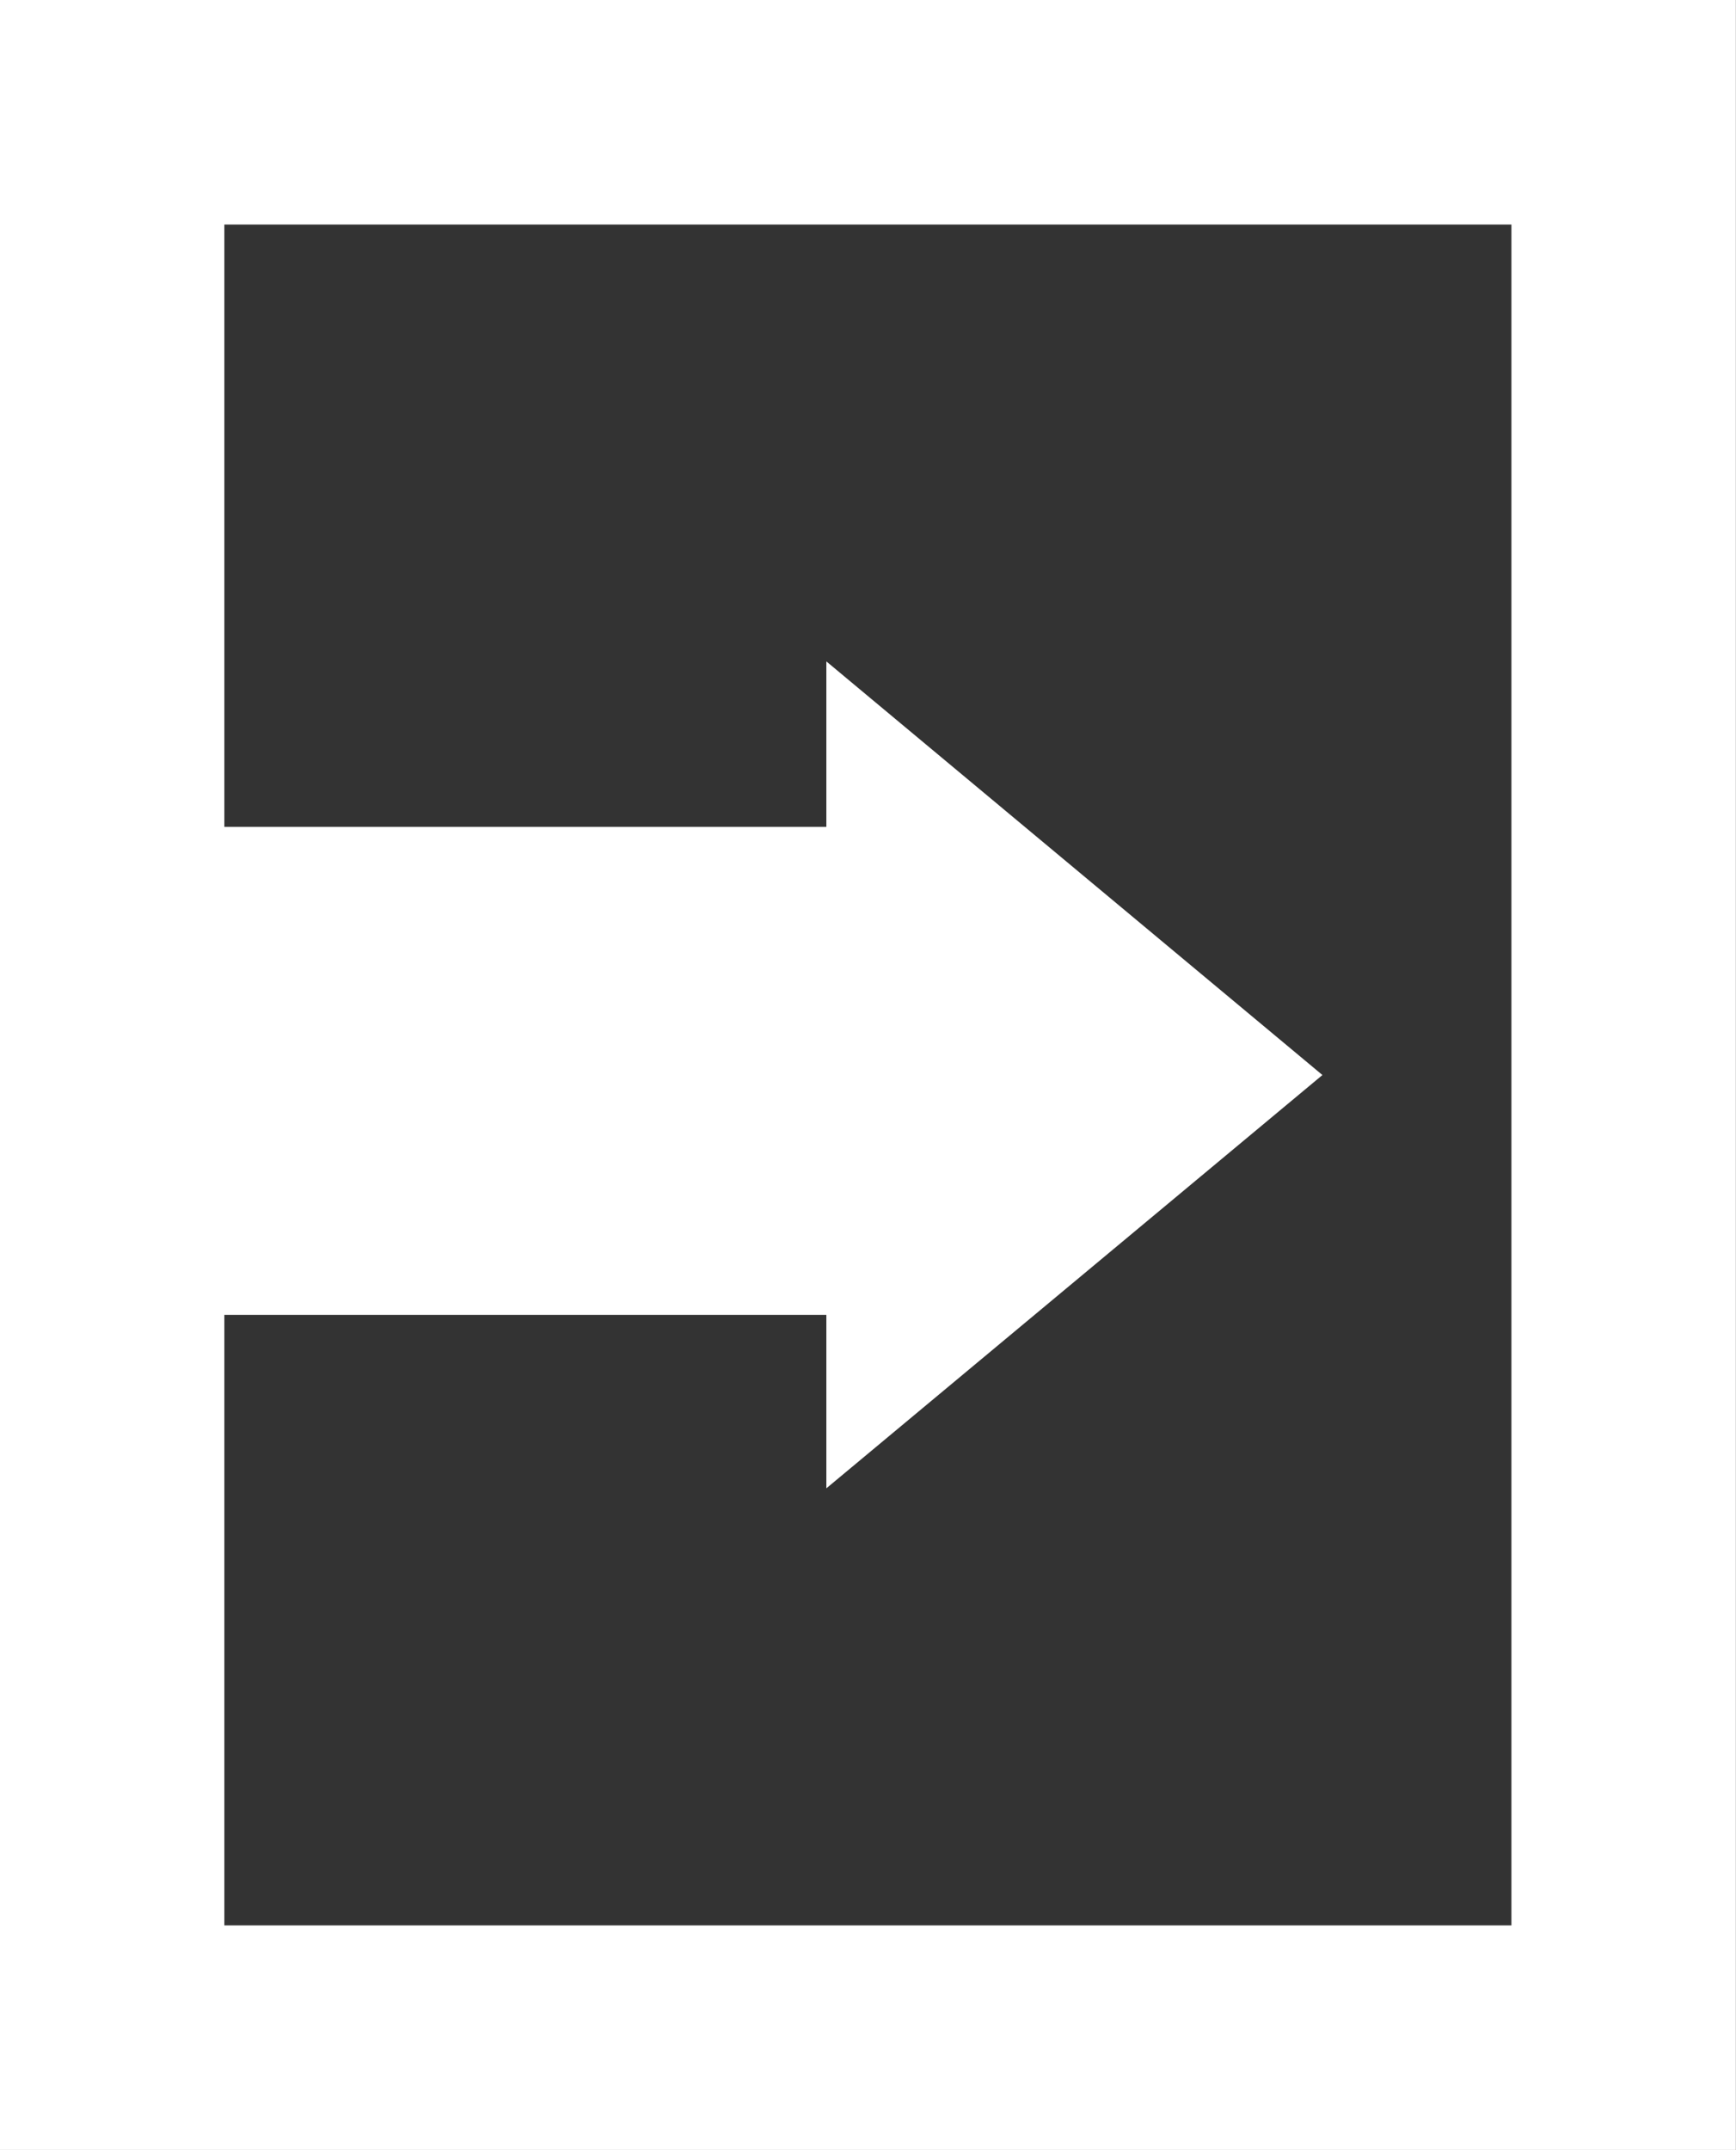 <svg xmlns="http://www.w3.org/2000/svg" width="15.468" height="19.149" viewBox="0 0 15.468 19.149"><rect x="0" y="0" width="15.468" height="19.149" fill="#333333" stroke="none"/><g transform="translate(0.001 0)"><path d="M10416.7,1880.192v-19.149h15.468v19.149Zm2-2h11.468v-15.149H10418.7v5.365h5.364v-1.474l4.42,3.684-4.42,3.681v-1.545h-5.364Z" transform="translate(-10416.702 -1861.043)" fill="#fff"/></g></svg>
